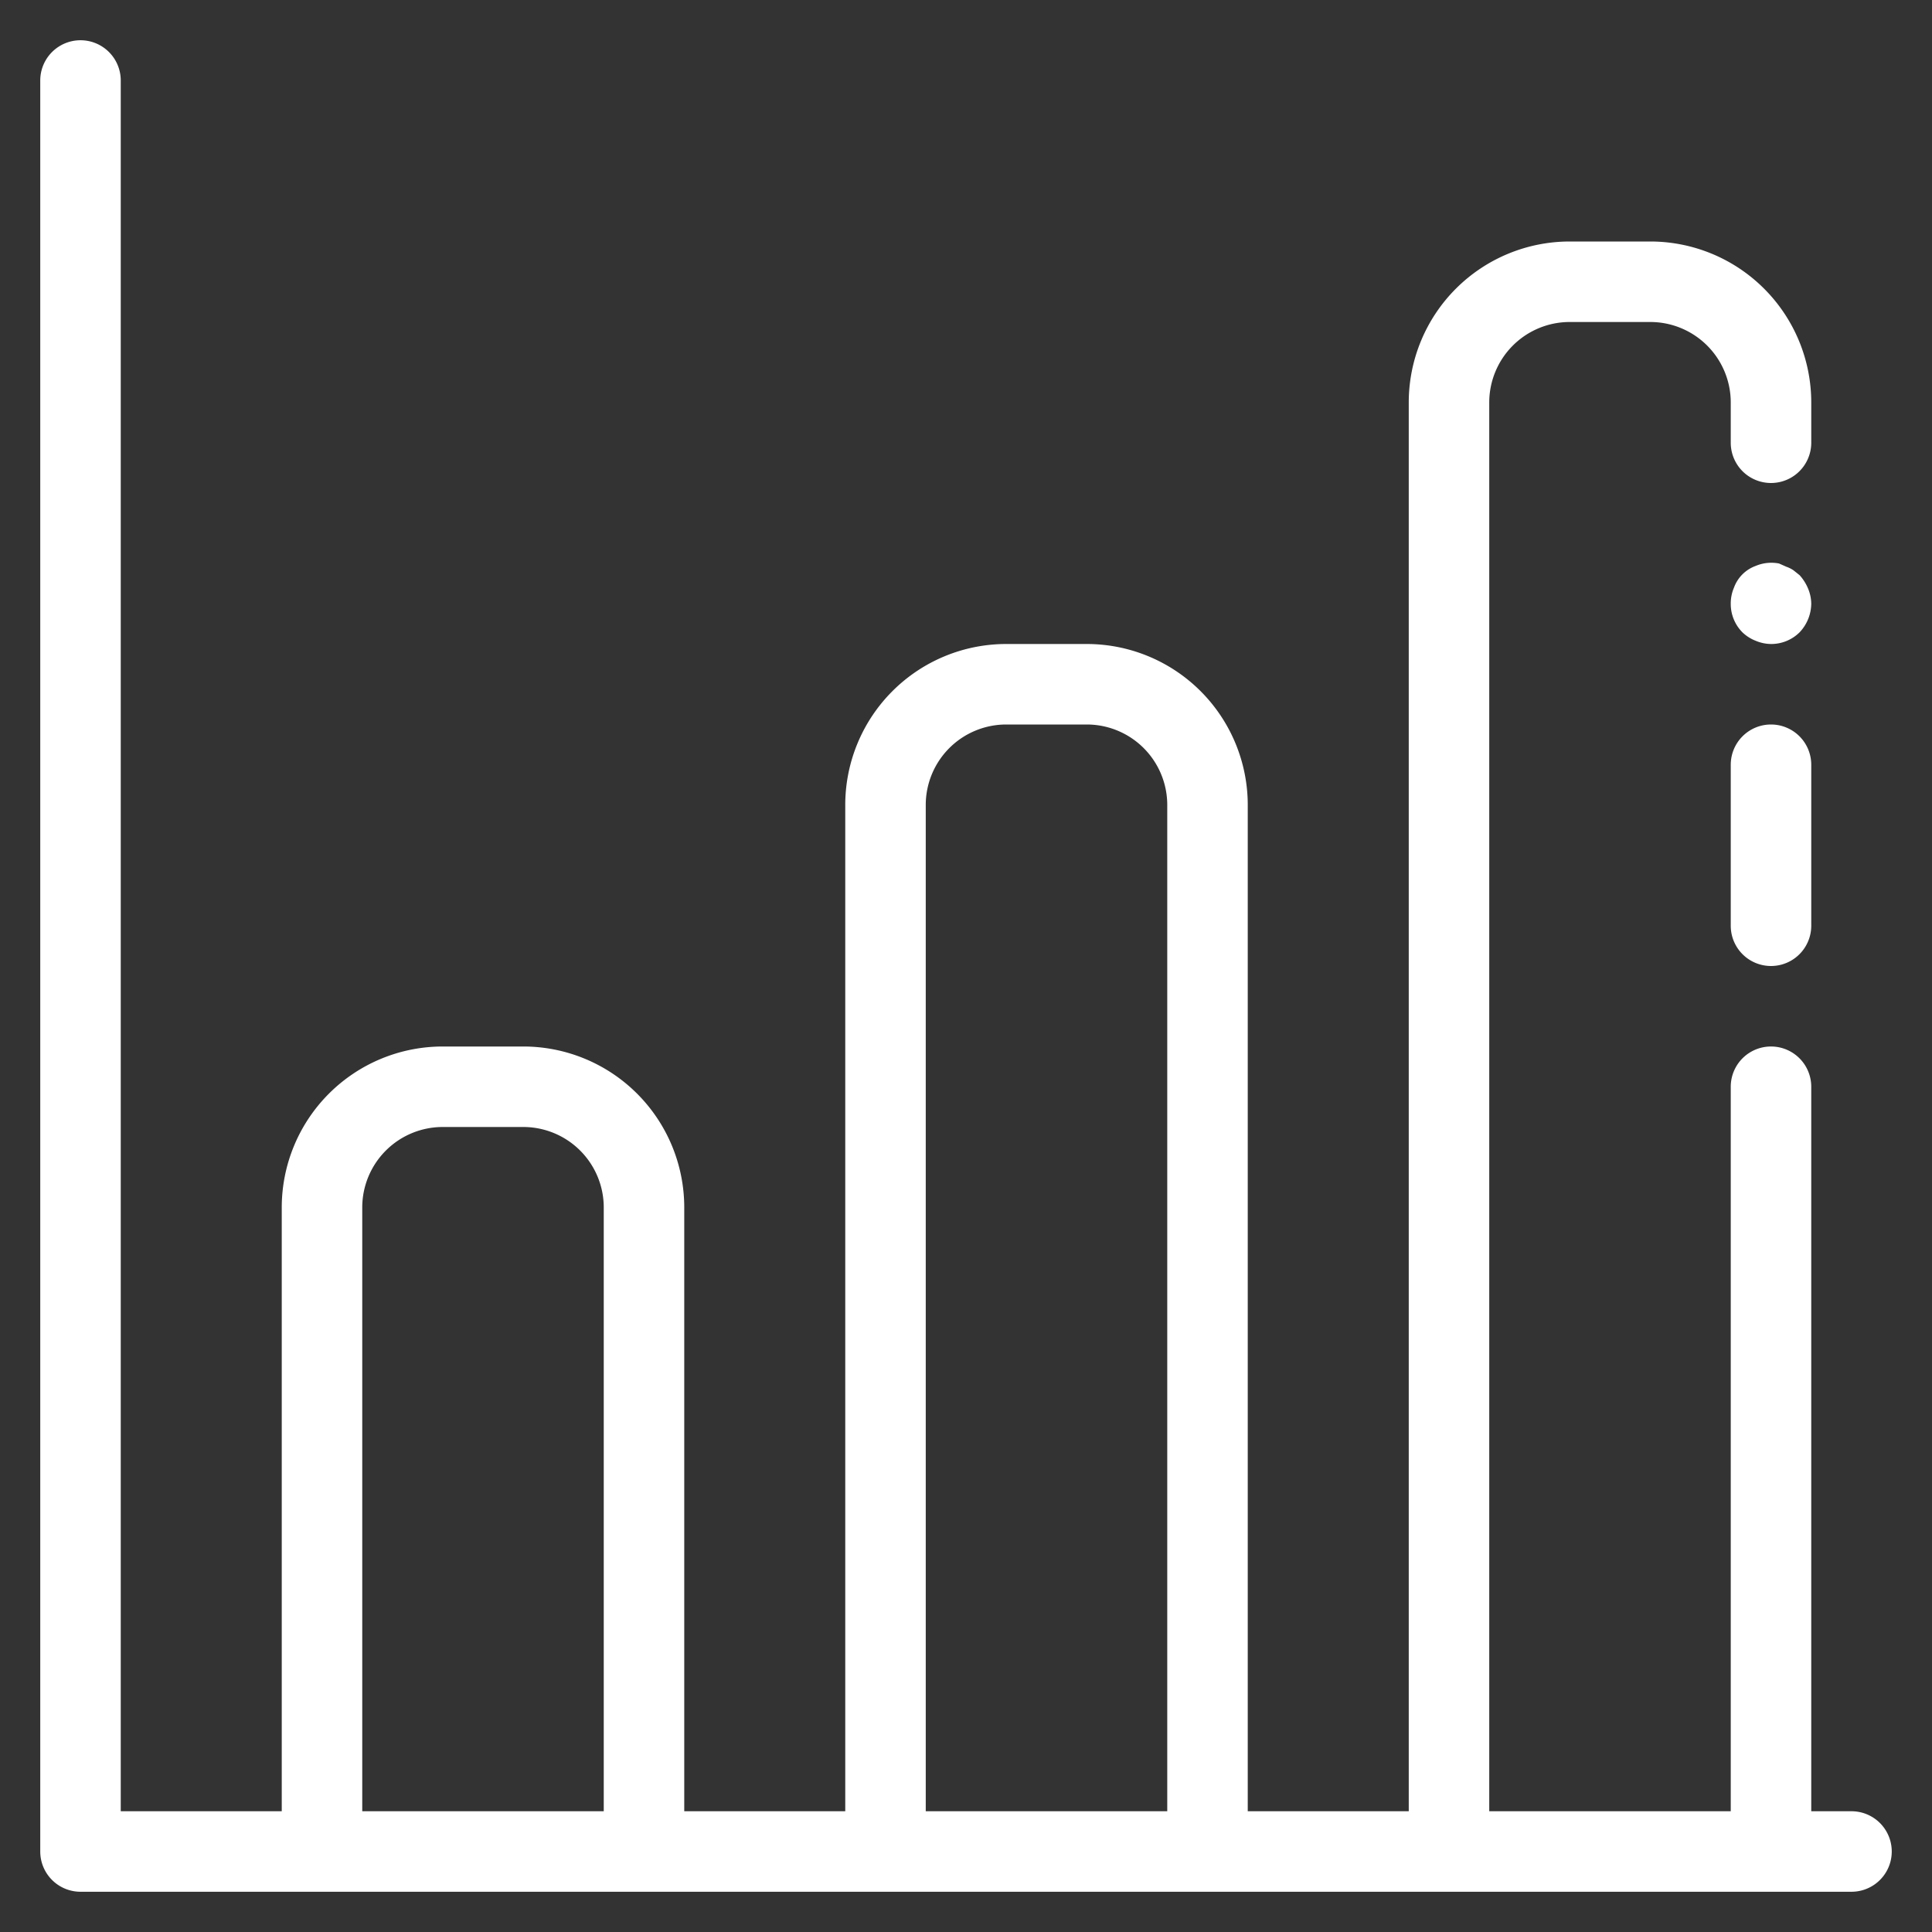 <?xml version="1.0" encoding="utf-8"?>
<!-- Uploaded to: SVG Repo, www.svgrepo.com, Generator: SVG Repo Mixer Tools -->
<svg width="800px" height="800px" viewBox="0 0 1024 1024" class="icon"  version="1.1" xmlns="http://www.w3.org/2000/svg"><rect x="0" y="0" width="1024" height="1024" fill="#333333" stroke="none"/><path d="M981.333 960h-21.333V576a21.333 21.333 0 0 0-42.667 0v384h-128V213.333a42.667 42.667 0 0 1 42.667-42.667h42.667a42.667 42.667 0 0 1 42.667 42.667v21.333a21.333 21.333 0 0 0 42.667 0v-21.333a85.333 85.333 0 0 0-85.333-85.333h-42.667a85.333 85.333 0 0 0-85.333 85.333v746.667h-85.333V426.667a85.333 85.333 0 0 0-85.333-85.333h-42.667a85.333 85.333 0 0 0-85.333 85.333v533.333h-85.333V640a85.333 85.333 0 0 0-85.333-85.333h-42.667a85.333 85.333 0 0 0-85.333 85.333v320H64V42.667a21.333 21.333 0 0 0-42.667 0v938.667a21.333 21.333 0 0 0 21.333 21.333h938.667a21.333 21.333 0 0 0 0-42.667z m-661.333 0H192V640a42.667 42.667 0 0 1 42.667-42.667h42.667a42.667 42.667 0 0 1 42.667 42.667z m298.667 0h-128V426.667a42.667 42.667 0 0 1 42.667-42.667h42.667a42.667 42.667 0 0 1 42.667 42.667z" fill="#ffffff" /><path d="M938.667 384a21.333 21.333 0 0 0-21.333 21.333v85.333a21.333 21.333 0 0 0 42.667 0v-85.333a21.333 21.333 0 0 0-21.333-21.333zM958.293 311.893a24.533 24.533 0 0 0-4.48-7.04l-3.2-2.56a16.213 16.213 0 0 0-3.84-1.92L942.933 298.667a21.333 21.333 0 0 0-12.373 1.28 19.2 19.2 0 0 0-11.52 11.52 21.333 21.333 0 0 0-1.707 8.533 21.333 21.333 0 0 0 6.187 15.147 21.333 21.333 0 0 0 7.04 4.48A21.333 21.333 0 0 0 938.667 341.333a21.333 21.333 0 0 0 15.147-6.187A22.4 22.4 0 0 0 960 320a21.333 21.333 0 0 0-1.707-8.107z" fill="#ffffff" /></svg>